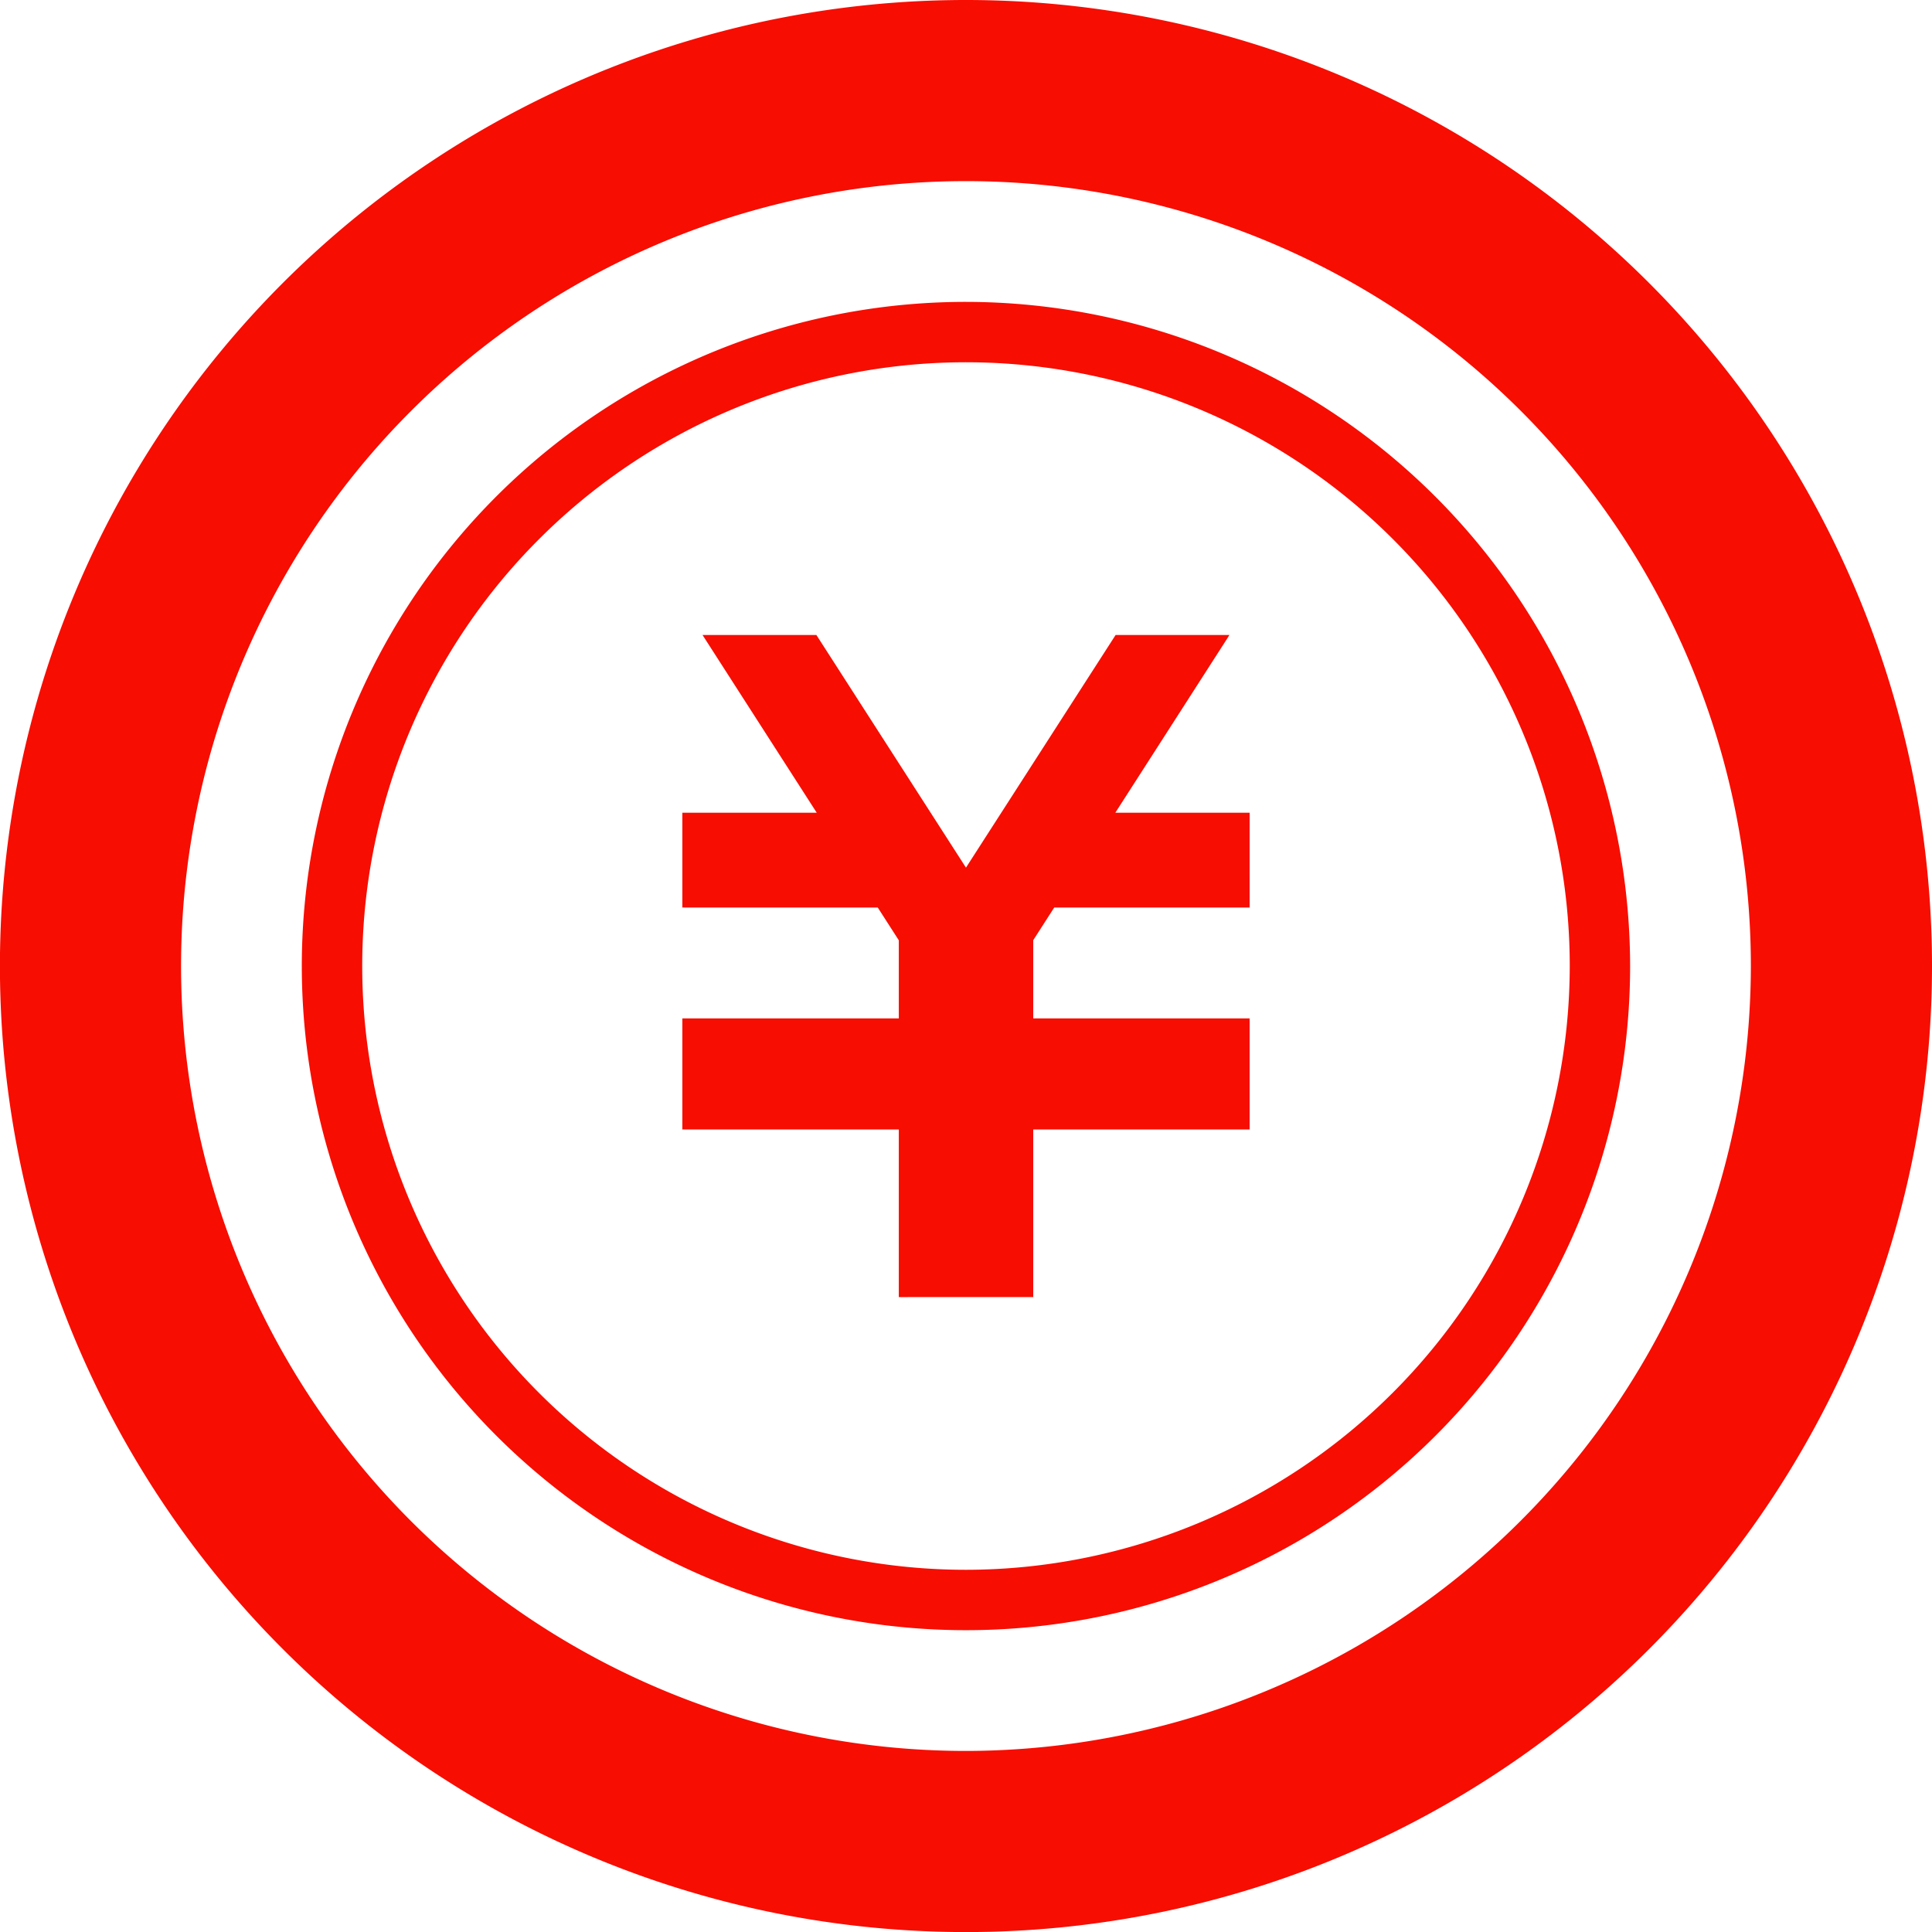 <svg xmlns="http://www.w3.org/2000/svg" width="85.349" height="85.352" viewBox="0 0 85.349 85.352">
  <g id="グループ_6652" data-name="グループ 6652" transform="translate(-378.001 -368)">
    <path id="パス_28106" data-name="パス 28106" d="M448.268,422.107h-8.632l-.927,1.443v3.456h9.559v4.906h-9.559v7.405H432.77v-7.405h-9.562v-4.906h9.562v-3.451l-.93-1.448h-8.632v-4.188h5.936l-5.045-7.852h5.03l6.608,10.278,6.611-10.278h5.03l-5.043,7.852h5.934Z" transform="translate(-15.063 -14.016)" fill="#f70d01"/>
    <path id="パス_28107" data-name="パス 28107" d="M420.677,368a42.676,42.676,0,1,0,42.673,42.676A42.676,42.676,0,0,0,420.677,368Zm0,77.35a34.674,34.674,0,1,1,34.671-34.674A34.714,34.714,0,0,1,420.677,445.35Z" fill="#f70d01"/>
    <path id="パス_28108" data-name="パス 28108" d="M427.341,388a29.34,29.34,0,1,0,29.337,29.34A29.373,29.373,0,0,0,427.341,388Zm0,56.012a26.672,26.672,0,1,1,26.67-26.672A26.7,26.7,0,0,1,427.341,444.012Z" transform="translate(-6.664 -6.664)" fill="#f70d01"/>
  </g>
</svg>
